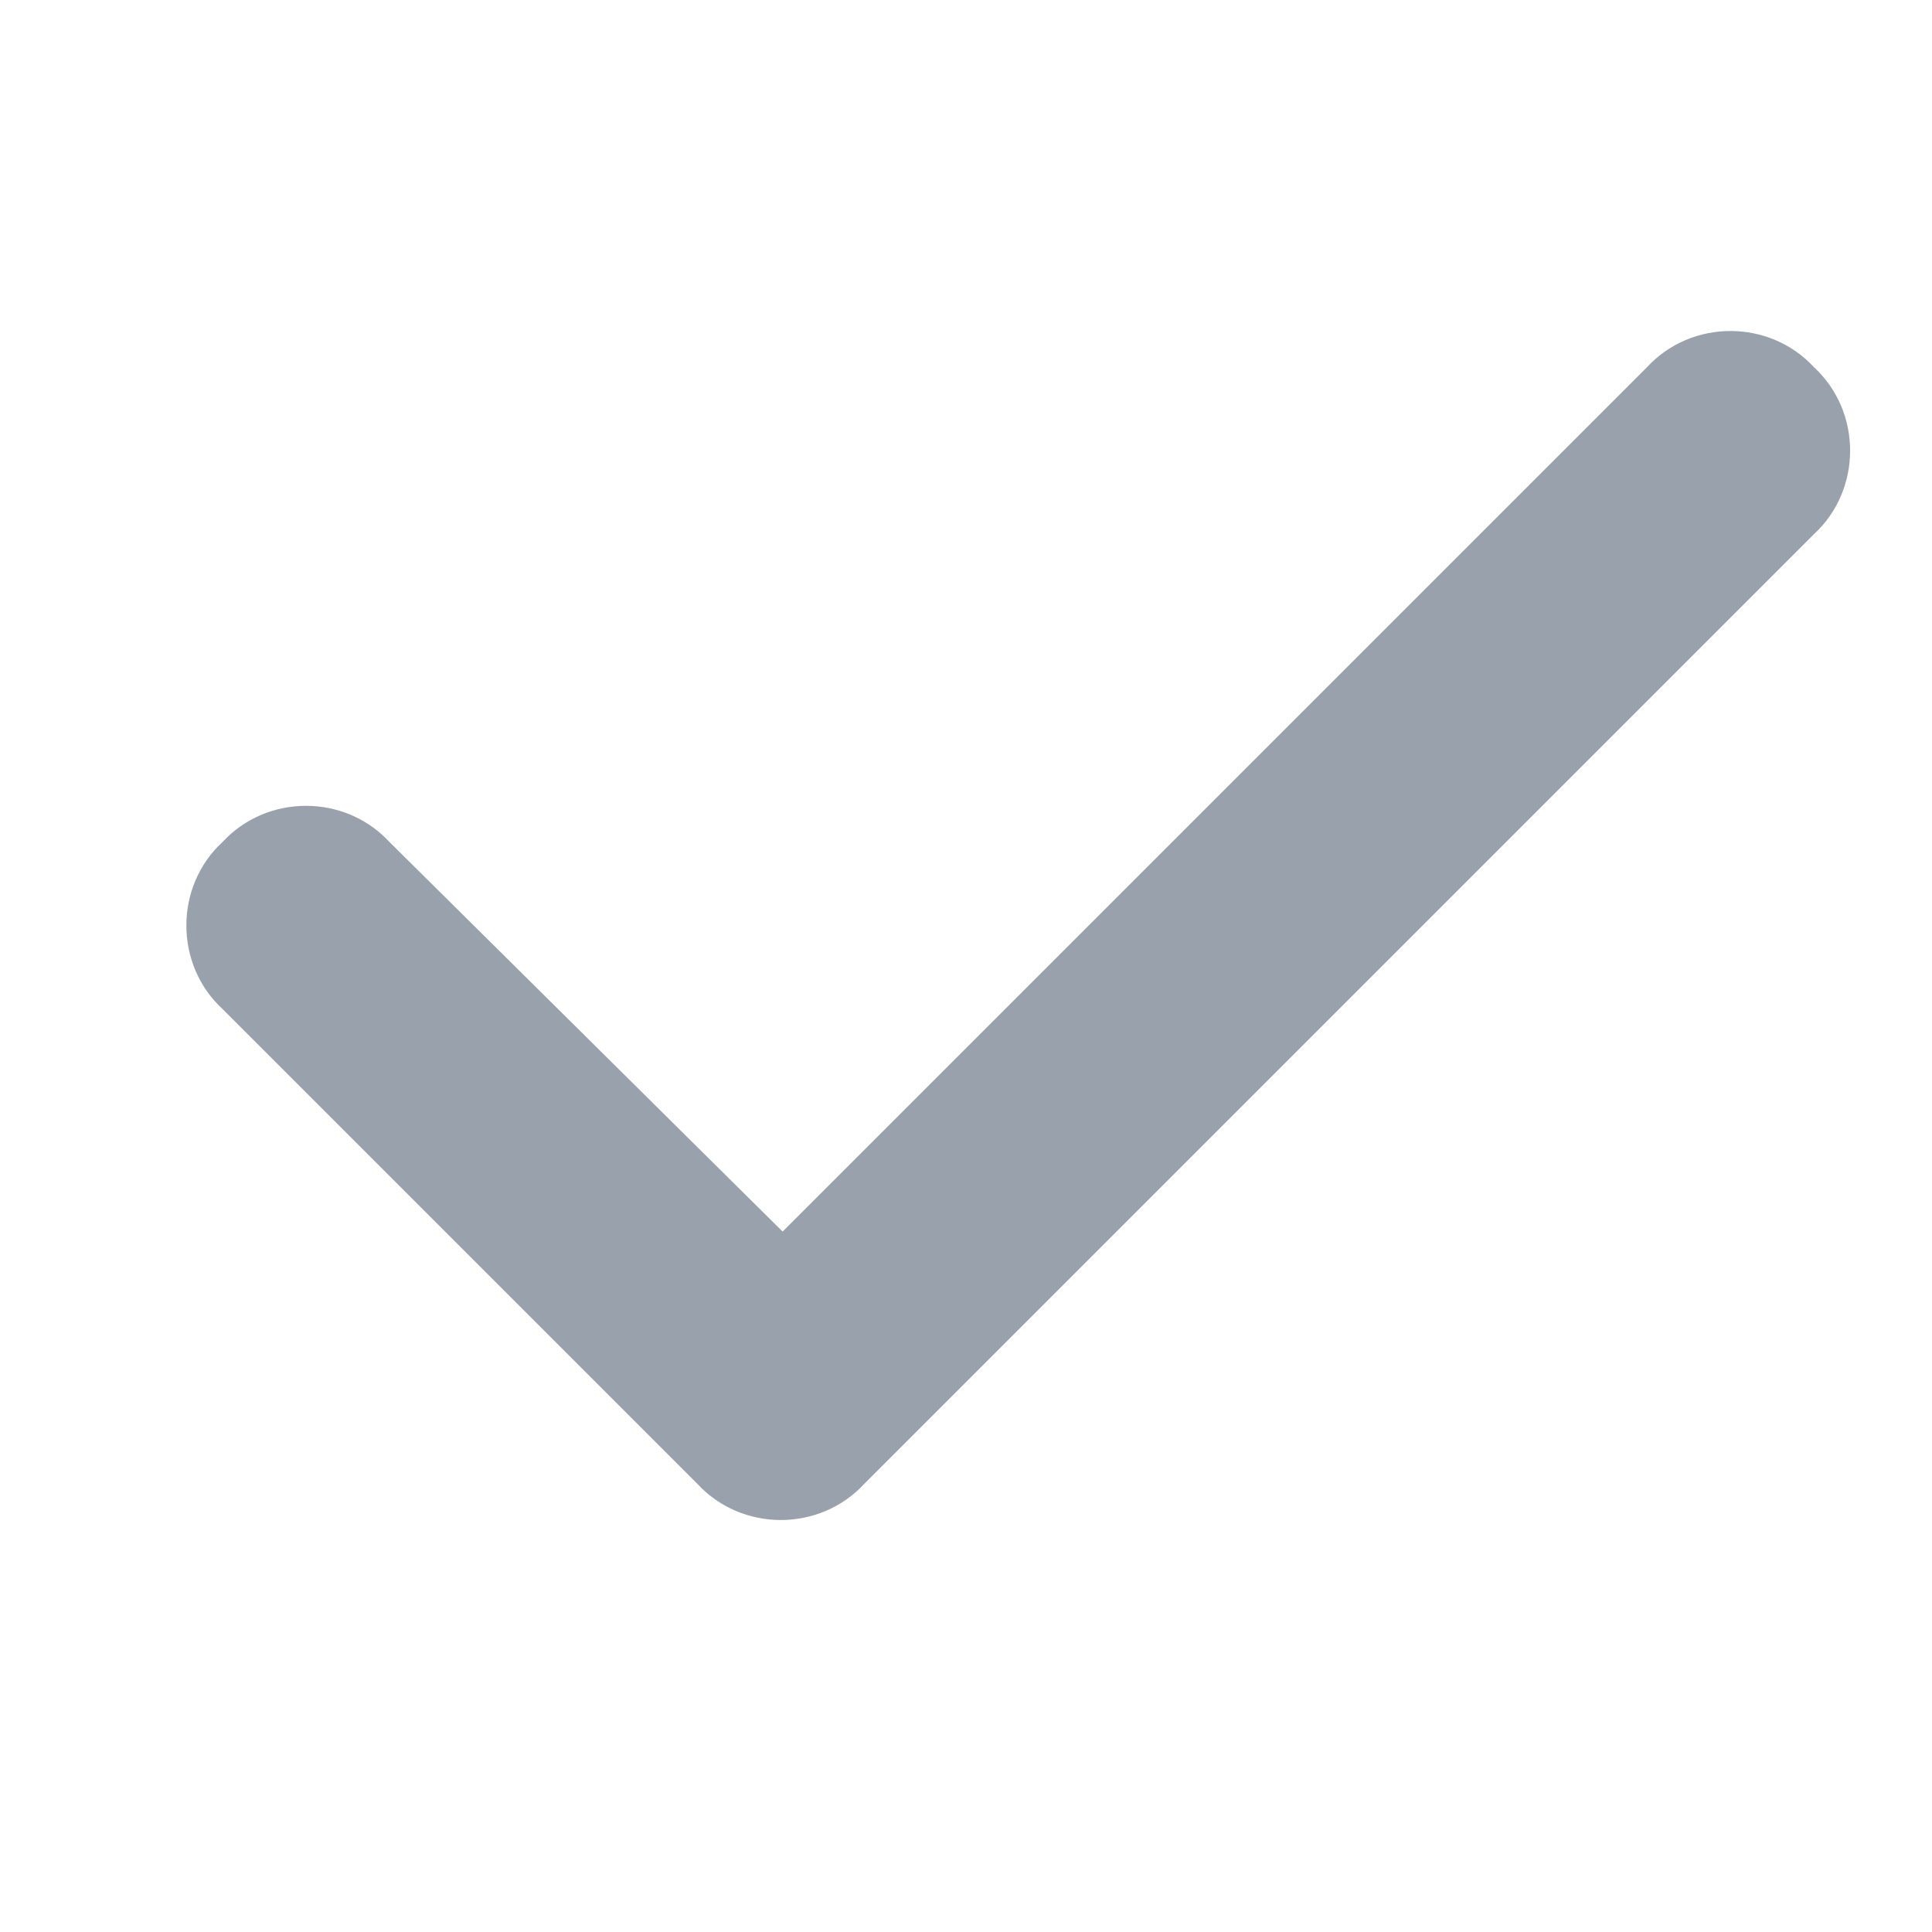 <svg width="13" height="13" viewBox="0 0 13 13" fill="none" xmlns="http://www.w3.org/2000/svg">
<path d="M12.206 2.471C12.53 2.77 12.53 3.295 12.206 3.594L5.816 9.984C5.516 10.309 4.992 10.309 4.692 9.984L1.497 6.789C1.173 6.49 1.173 5.965 1.497 5.666C1.797 5.341 2.321 5.341 2.621 5.666L5.266 8.287L11.082 2.471C11.382 2.146 11.906 2.146 12.206 2.471Z" fill="#98A1AC"/>
</svg>
